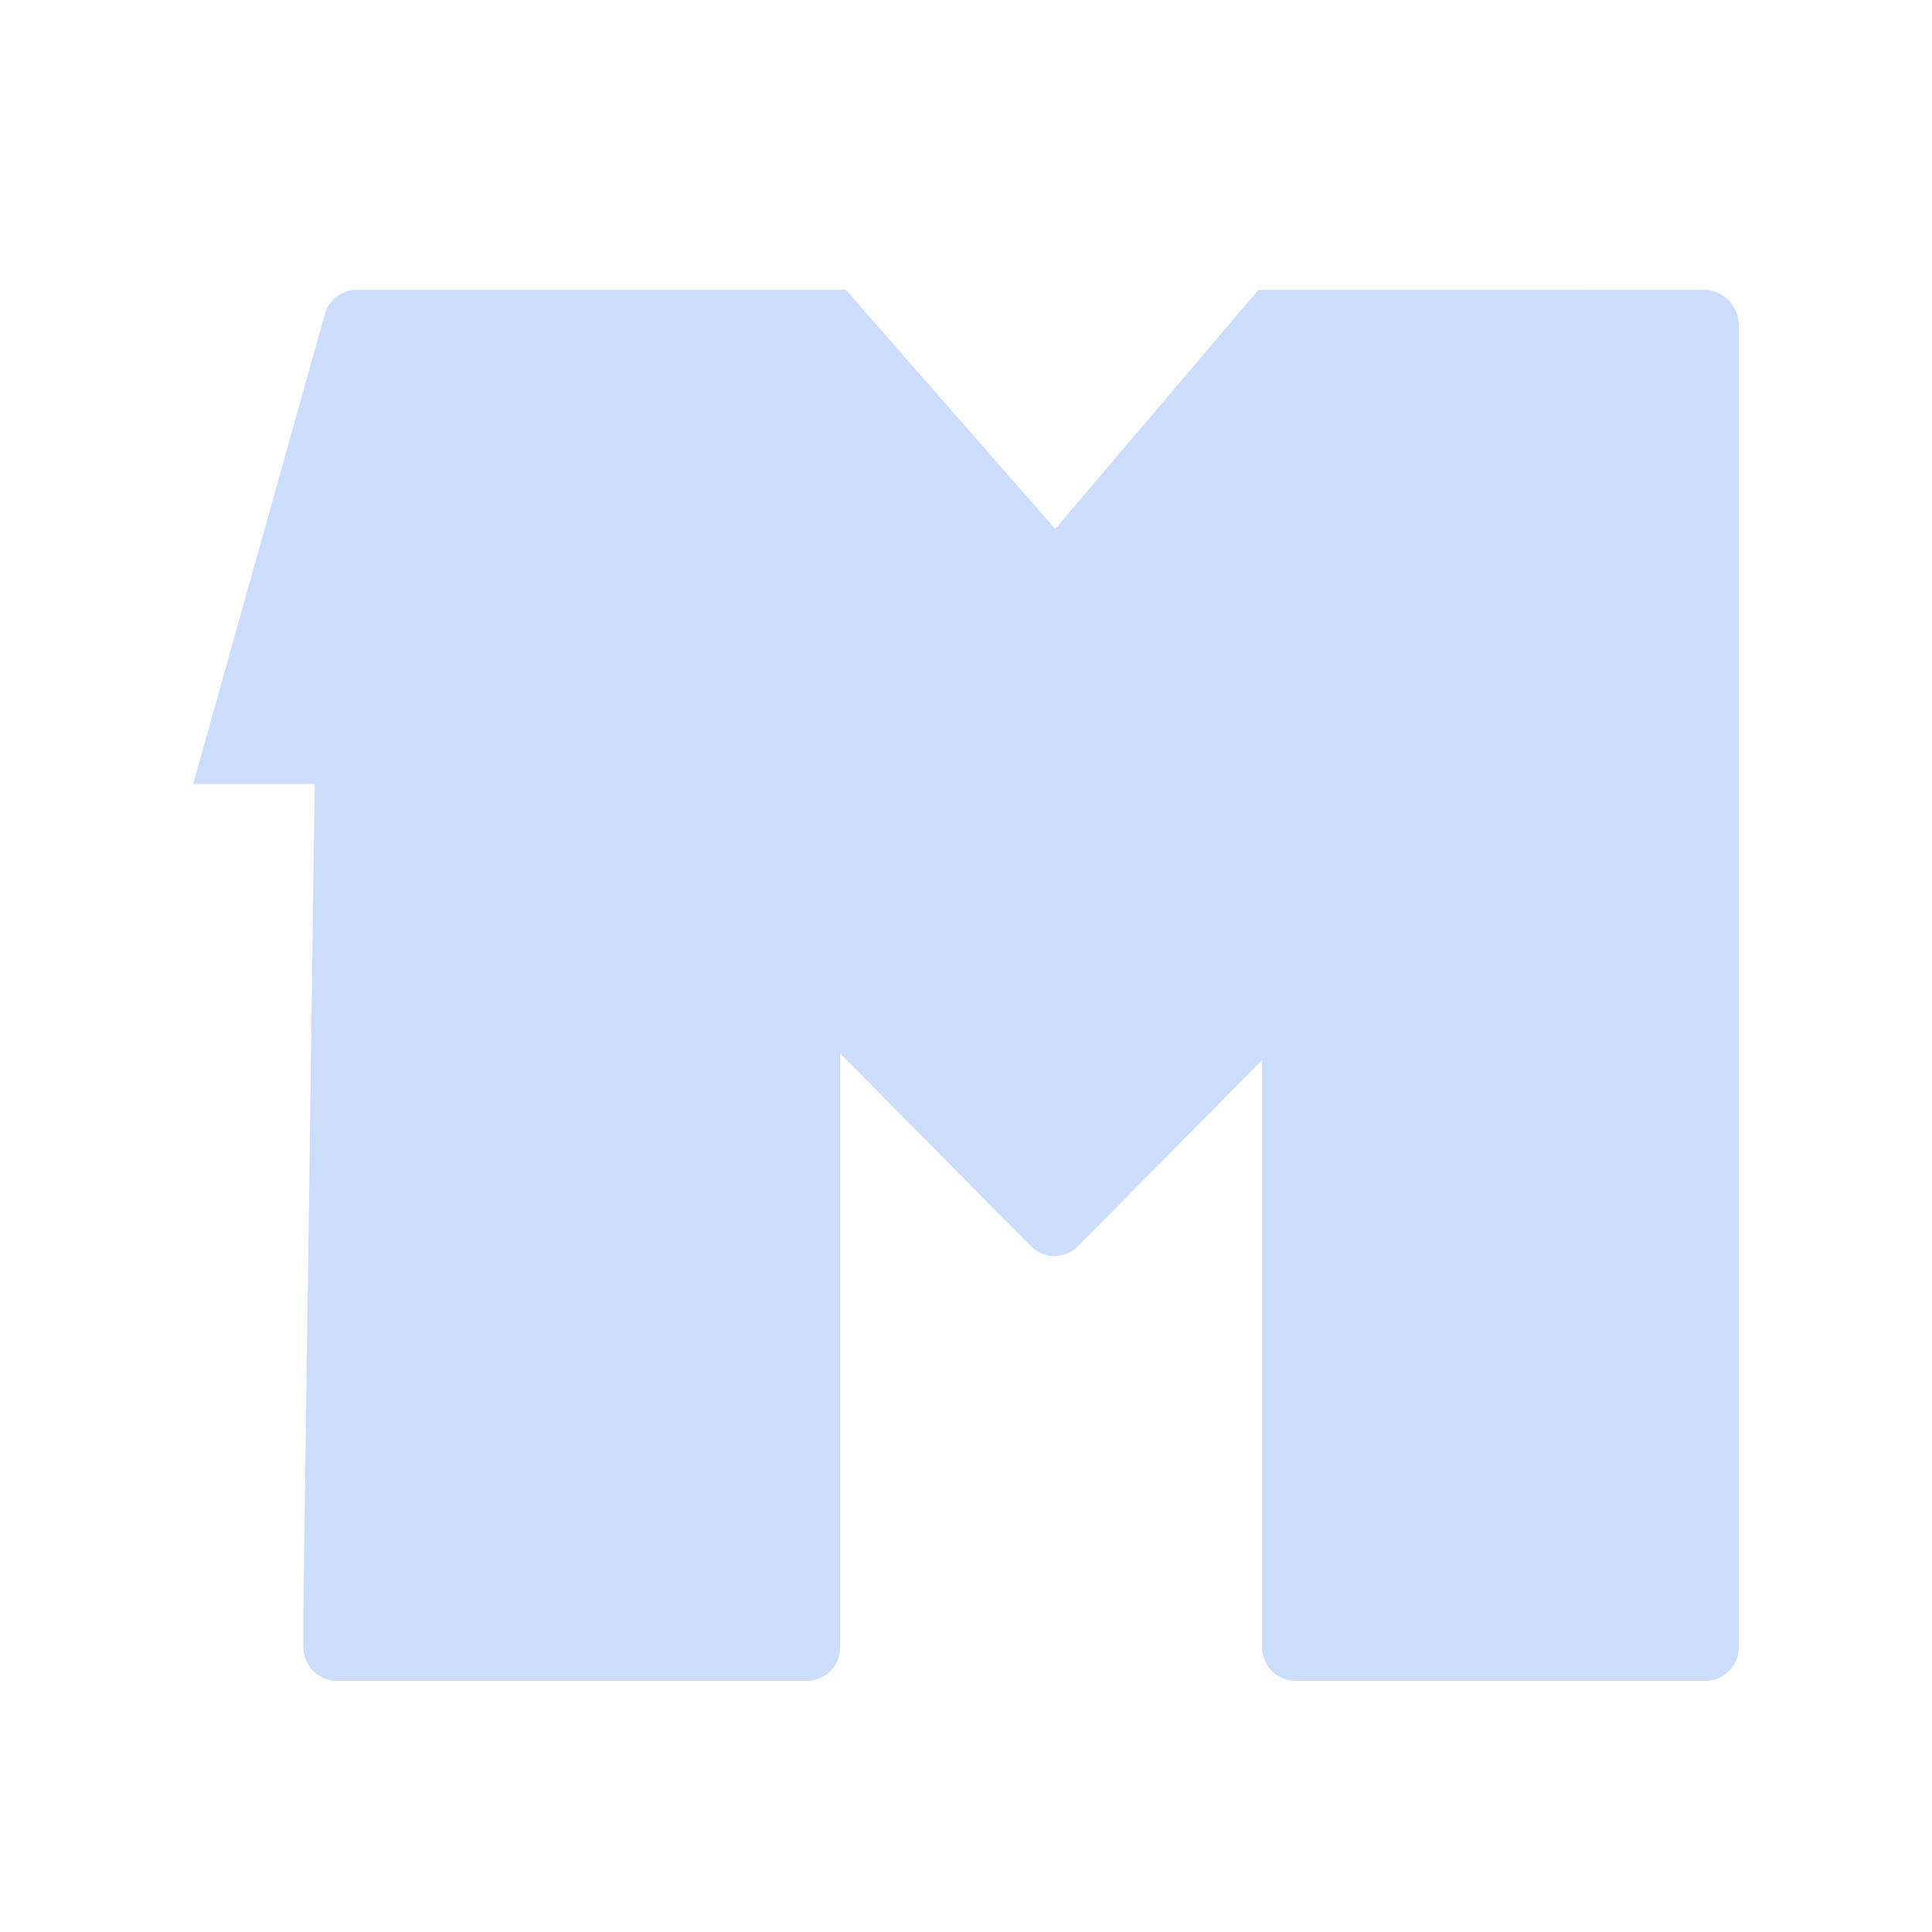 <svg width="20" height="20" viewBox="0 0 20 20" fill="none" xmlns="http://www.w3.org/2000/svg">
<g clip-path="url(#clip0_52114_179640)">
<path d="M17.637 3L13.027 3.001L10.923 5.476L8.756 3H3.694C3.54 3 3.404 3.104 3.362 3.254L2 8.115H3.258L3.141 16.661V17.051C3.141 17.244 3.295 17.4 3.486 17.4H8.353C8.543 17.4 8.698 17.244 8.698 17.051V10.906L10.671 12.9C10.806 13.037 11.025 13.037 11.16 12.9L13.065 10.974V17.051C13.065 17.244 13.22 17.4 13.411 17.4H17.655C17.845 17.4 18 17.244 18 17.051V3.367C18 3.164 17.837 3 17.637 3Z" fill="#CCDDFB"/>
</g>
<defs>
<clipPath id="clip0_52114_179640">
<rect width="16" height="14.4" fill="white" transform="translate(2 3)"/>
</clipPath>
</defs>
</svg>
